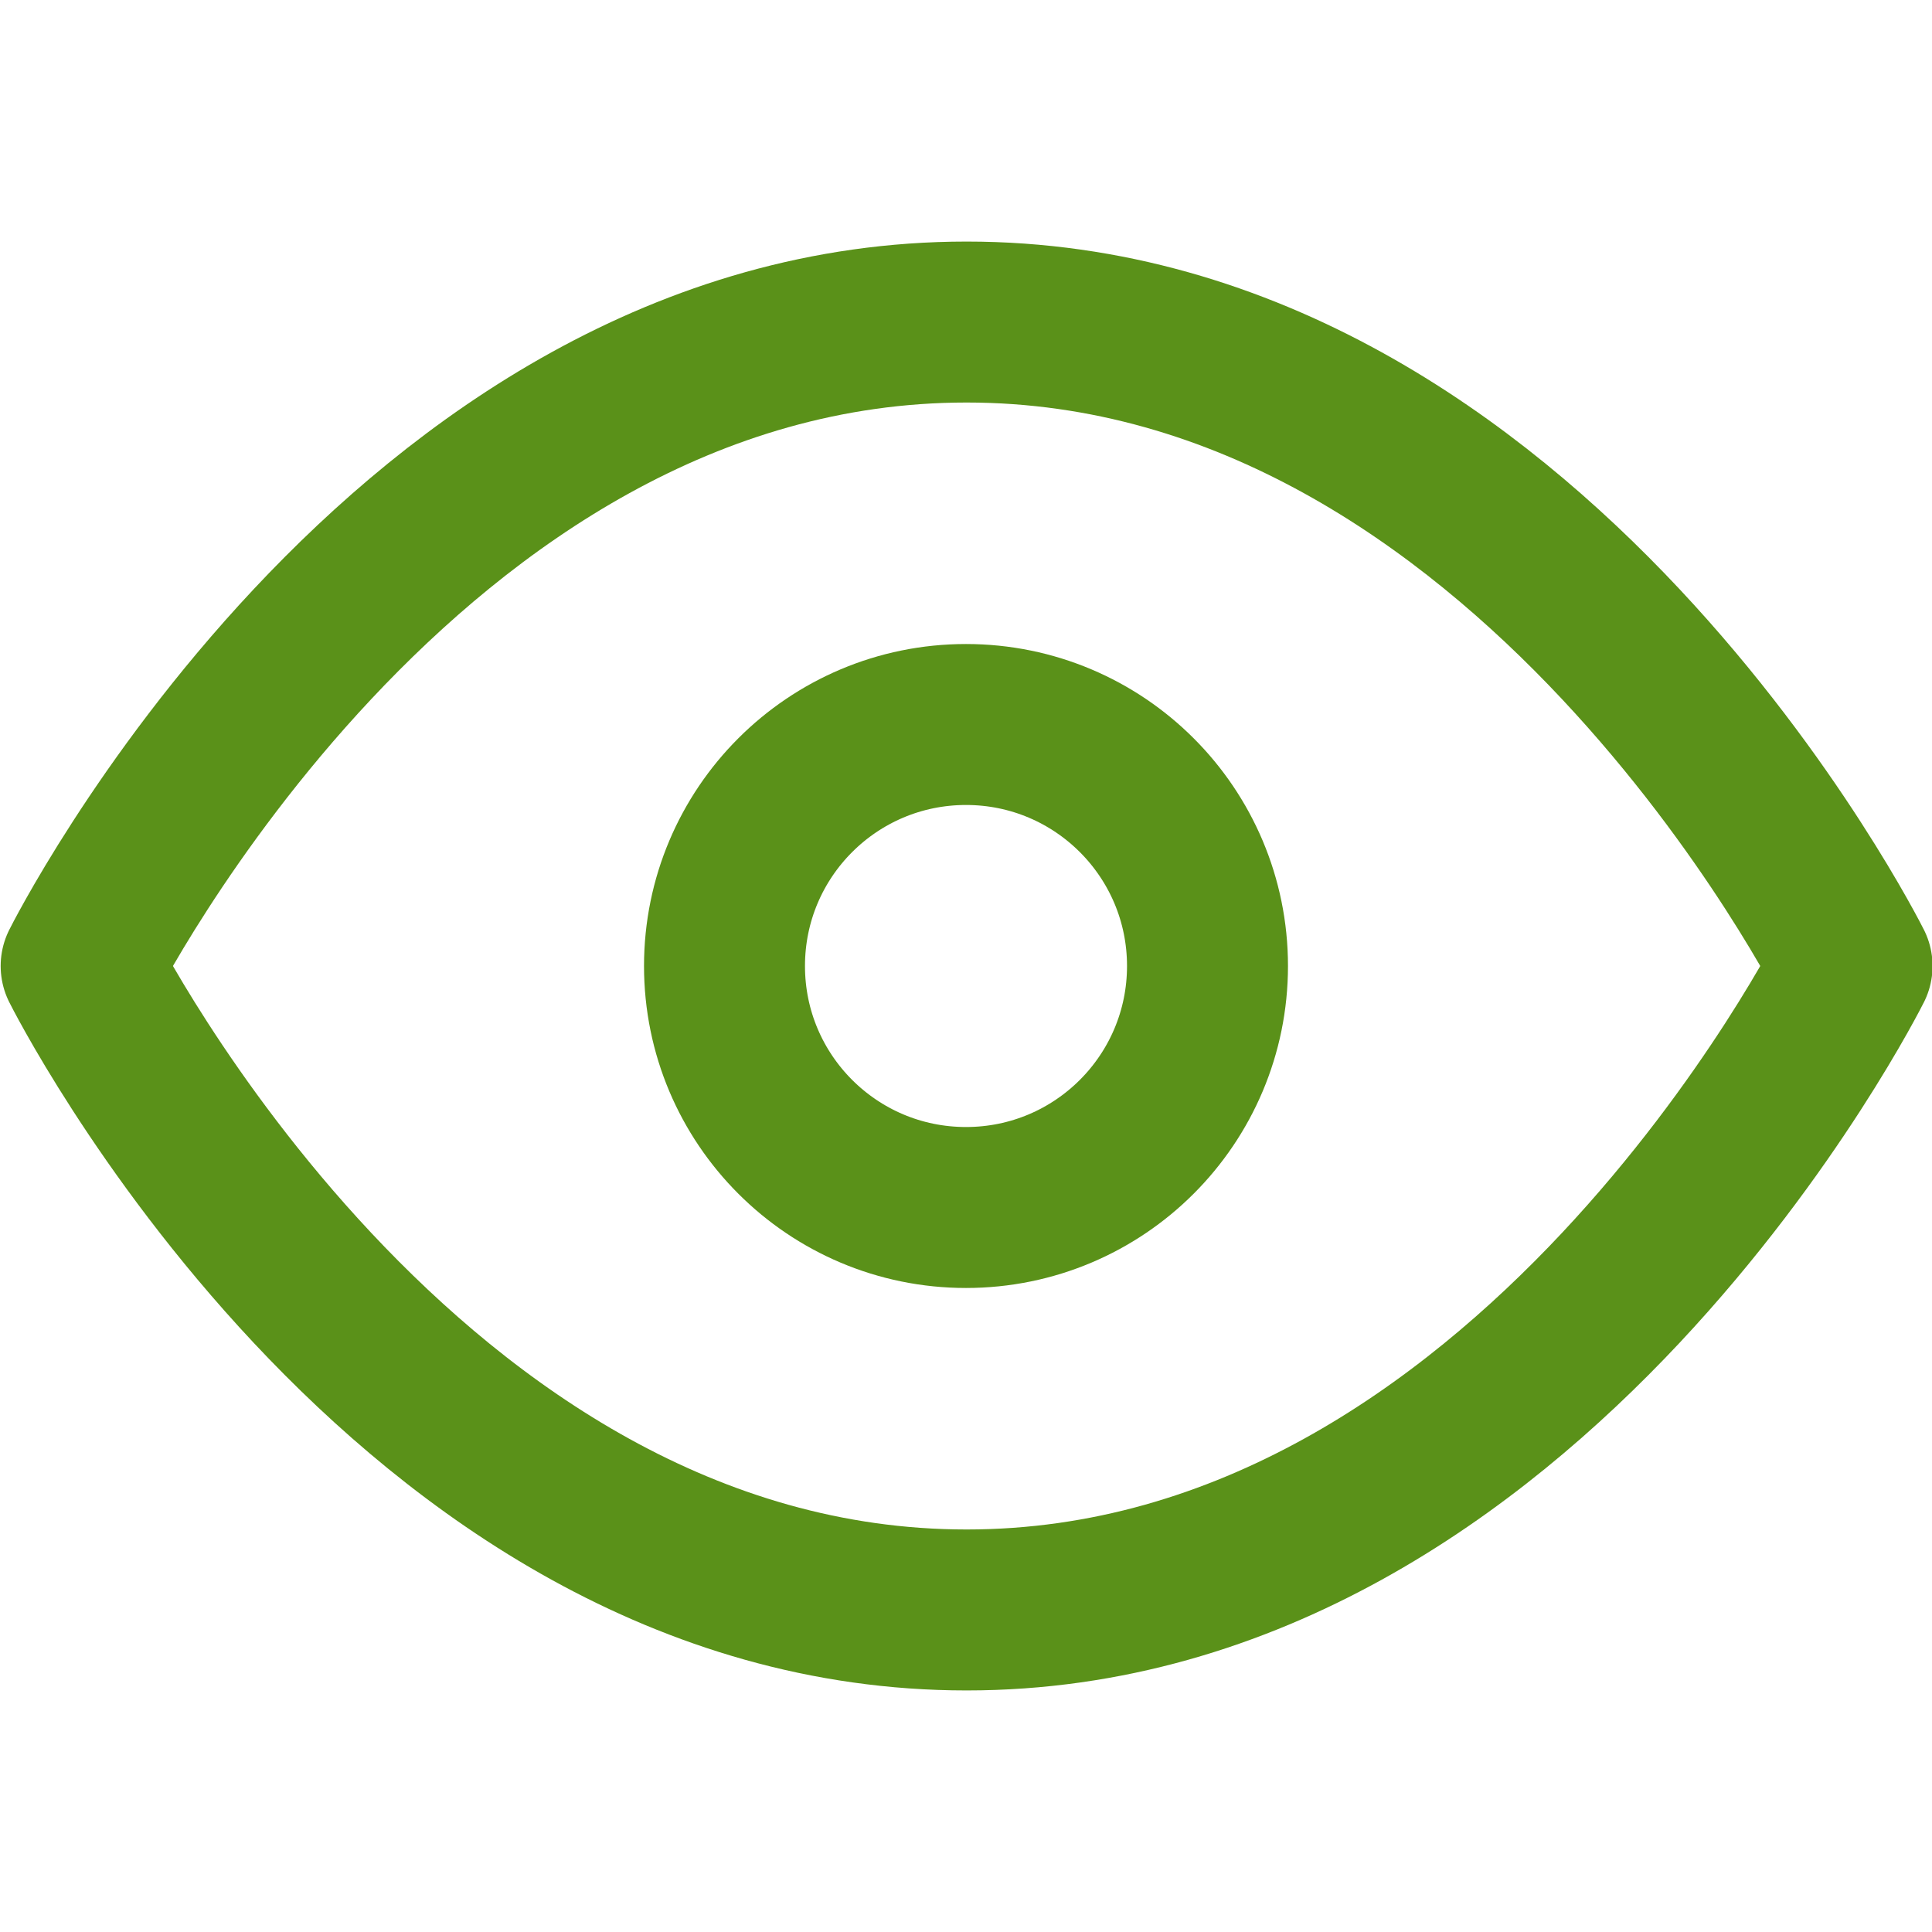 <svg width="16" height="16" viewBox="0 0 16 16" fill="none" xmlns="http://www.w3.org/2000/svg">
<g clip-path="url(#clip0_4089_925)">
<path d="M0.672 8C0.672 8 3.339 2.667 8.005 2.667C12.672 2.667 15.338 8 15.338 8C15.338 8 12.672 13.333 8.005 13.333C3.339 13.333 0.672 8 0.672 8Z" stroke="#5A9119" stroke-width="1.333" stroke-linecap="round" stroke-linejoin="round"/>
<path d="M8 10C9.105 10 10 9.105 10 8C10 6.895 9.105 6 8 6C6.895 6 6 6.895 6 8C6 9.105 6.895 10 8 10Z" stroke="#5A9119" stroke-width="1.333" stroke-linecap="round" stroke-linejoin="round"/>
</g>
<defs>
<clipPath id="clip0_4089_925">
<rect width="16" height="16" fill="white"/>
</clipPath>
</defs>
</svg>
